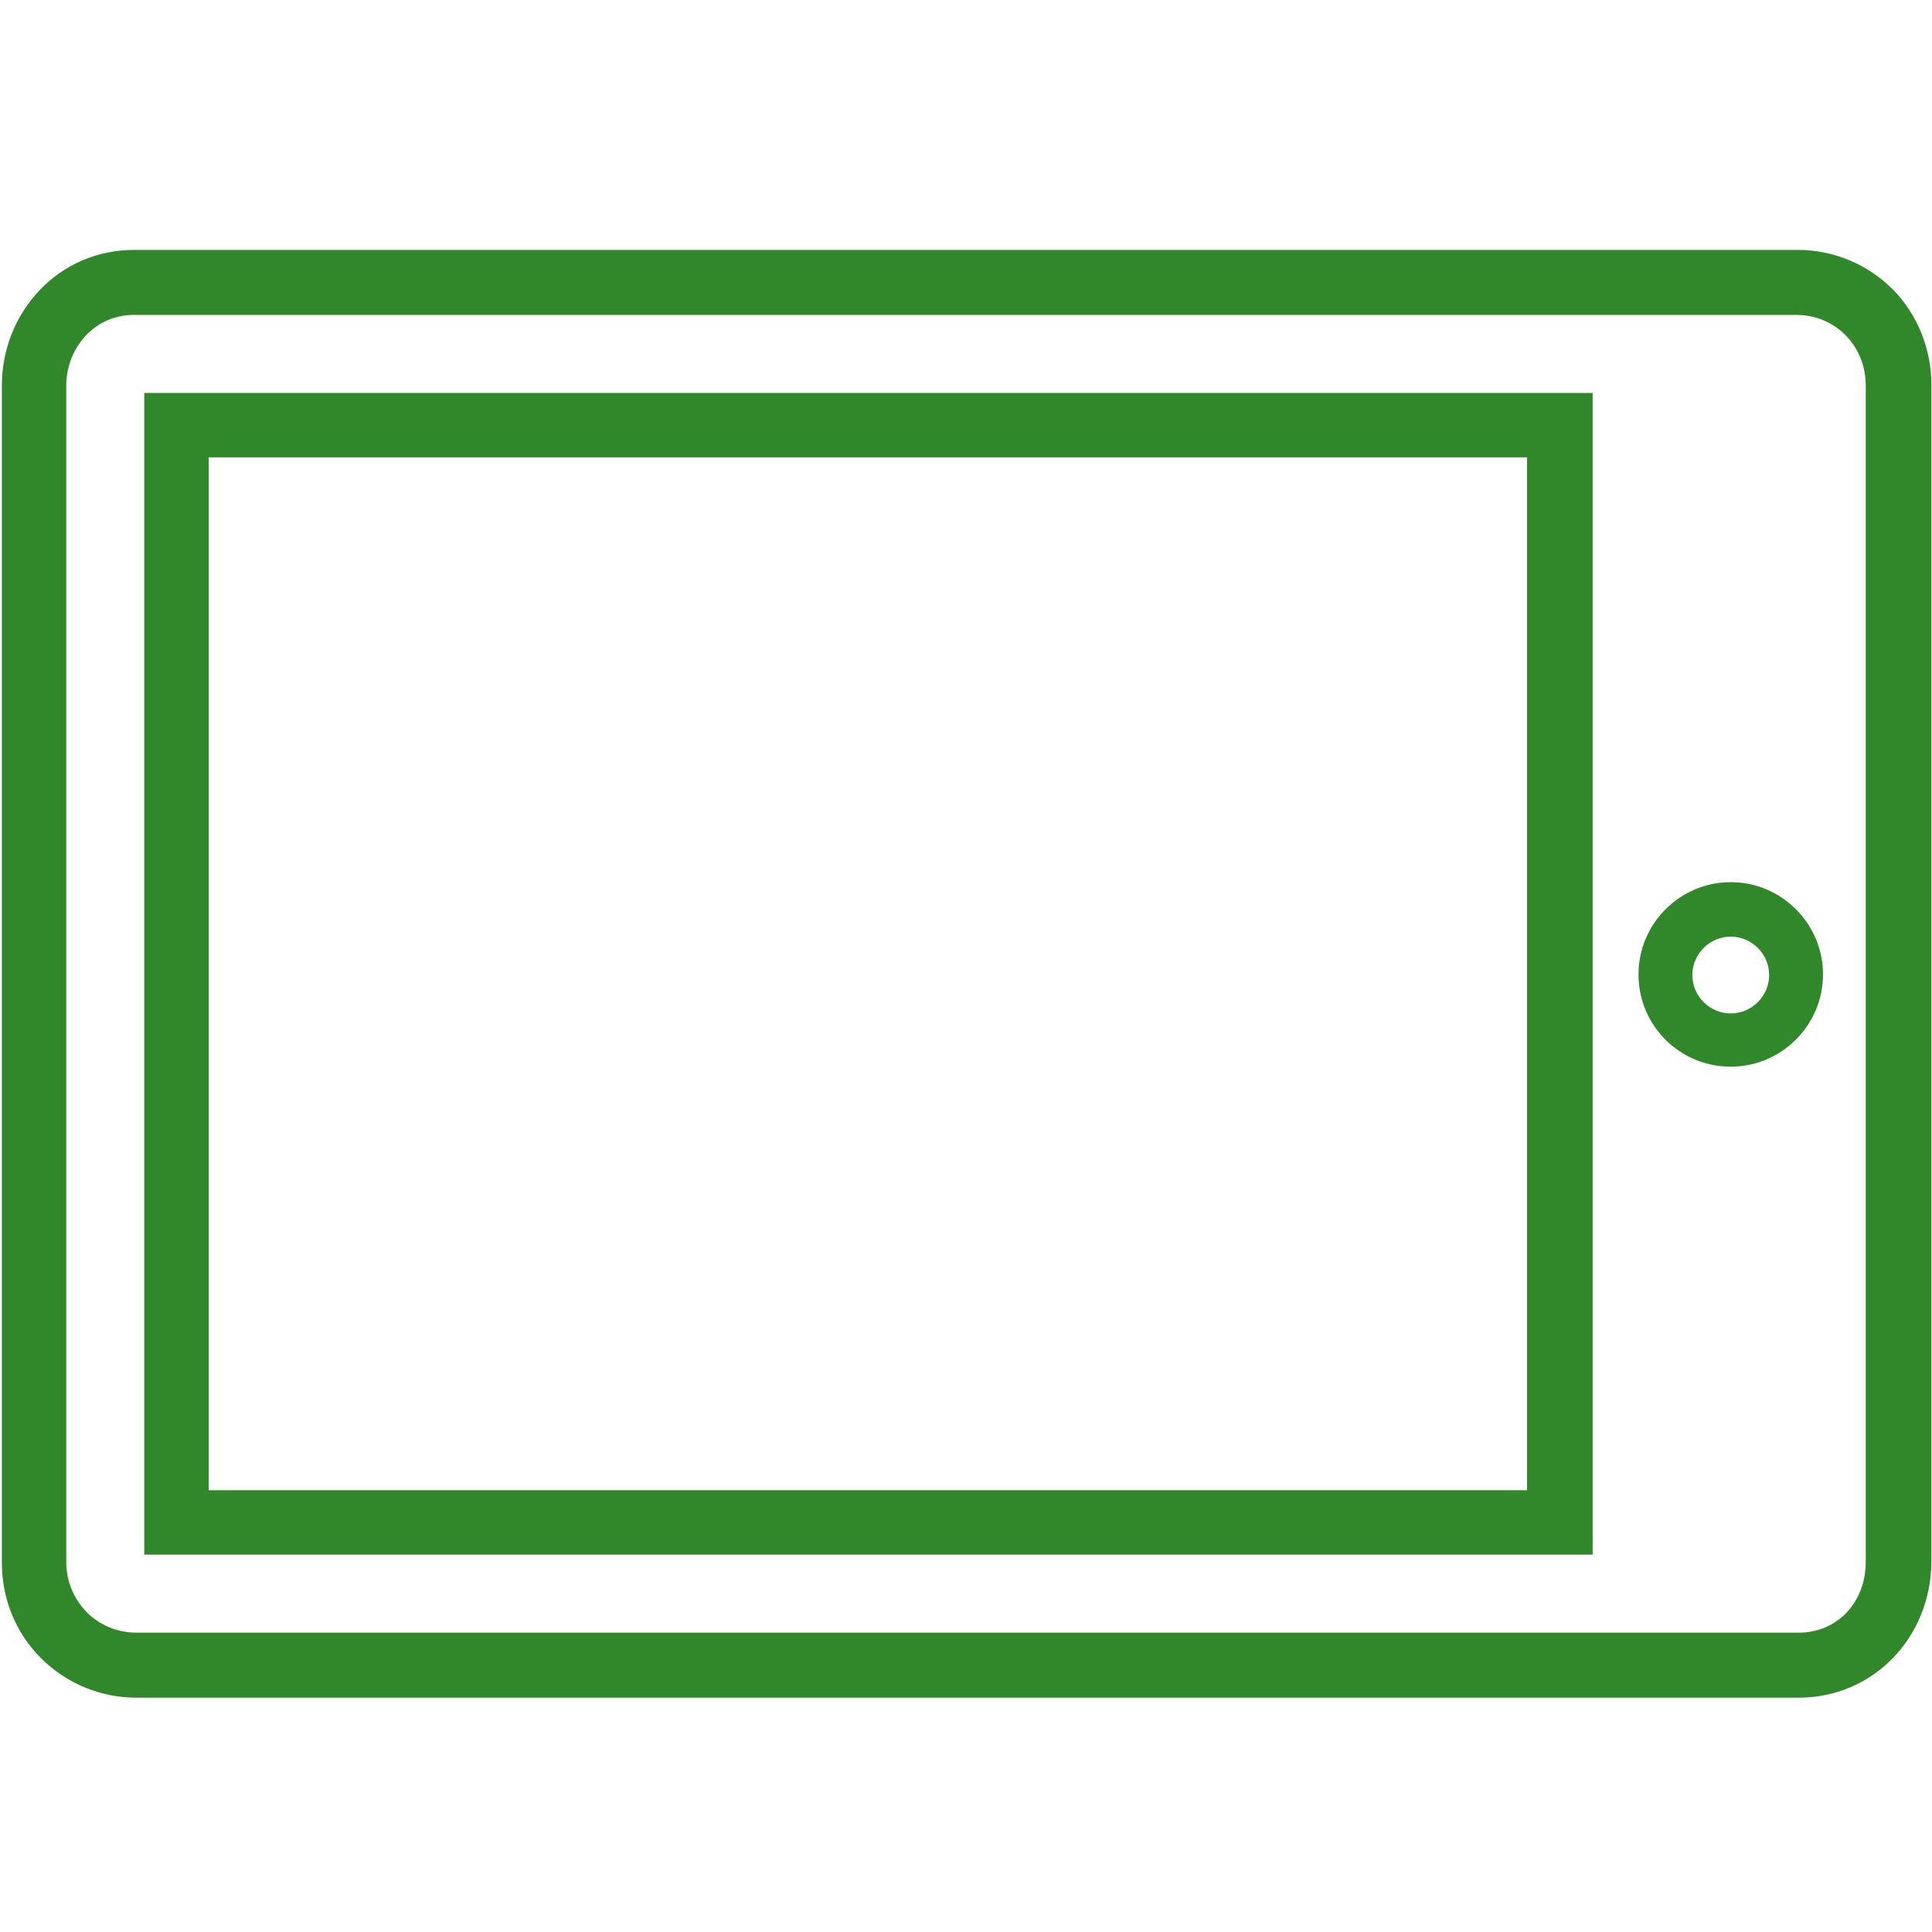 <?xml version="1.0" encoding="UTF-8"?>
<svg width="124px" height="124px" viewBox="0 0 124 124" version="1.1" xmlns="http://www.w3.org/2000/svg" xmlns:xlink="http://www.w3.org/1999/xlink">
    <title>Icons/Brand Icons/iPad_tablet</title>
    <g id="Icons/Brand-Icons/iPad_tablet" stroke="none" stroke-width="1" fill="none" fill-rule="evenodd" opacity="0.98">
        <g id="Shape" transform="translate(0, 16)" fill="#2D8627">
            <path d="M115.455,92.96 L8.744,92.96 C6.438,92.96 4.253,92.046 2.623,90.417 C0.994,88.787 0.119,86.601 0.119,84.296 L0.119,8.744 C0.119,6.438 0.994,4.253 2.544,2.623 C4.133,0.954 6.279,0.04 8.624,0.04 L115.376,0.04 C117.681,0.04 119.867,0.954 121.496,2.583 C123.086,4.213 123.96,6.399 123.96,8.704 L123.96,84.256 C123.921,89.145 120.185,92.96 115.455,92.96 Z M8.585,4.213 C7.392,4.213 6.319,4.69 5.524,5.524 C4.729,6.359 4.253,7.512 4.253,8.744 L4.253,84.256 C4.253,85.488 4.729,86.601 5.564,87.476 C6.399,88.31 7.551,88.787 8.744,88.787 L115.455,88.787 L115.455,88.787 C117.919,88.787 119.747,86.84 119.747,84.256 L119.747,8.744 C119.747,6.2 117.8,4.213 115.296,4.213 L8.585,4.213 Z M102.181,83.779 L9.26,83.779 L9.26,9.221 L102.221,9.221 L102.221,83.779 L102.181,83.779 Z M13.394,79.646 L98.008,79.646 L98.008,13.354 L13.394,13.354 L13.394,79.646 Z"></path>
            <path d="M111.083,44.115 C112.435,44.115 113.547,45.228 113.547,46.579 C113.547,47.931 112.435,49.044 111.083,49.044 C109.732,49.044 108.619,47.931 108.619,46.579 C108.619,45.228 109.732,44.115 111.083,44.115 M111.083,40.618 C107.824,40.618 105.162,43.281 105.162,46.54 C105.162,49.838 107.824,52.462 111.083,52.462 C114.342,52.462 117.005,49.799 117.005,46.54 C117.005,43.281 114.342,40.618 111.083,40.618 L111.083,40.618 Z"></path>
        </g>
    </g>
</svg>